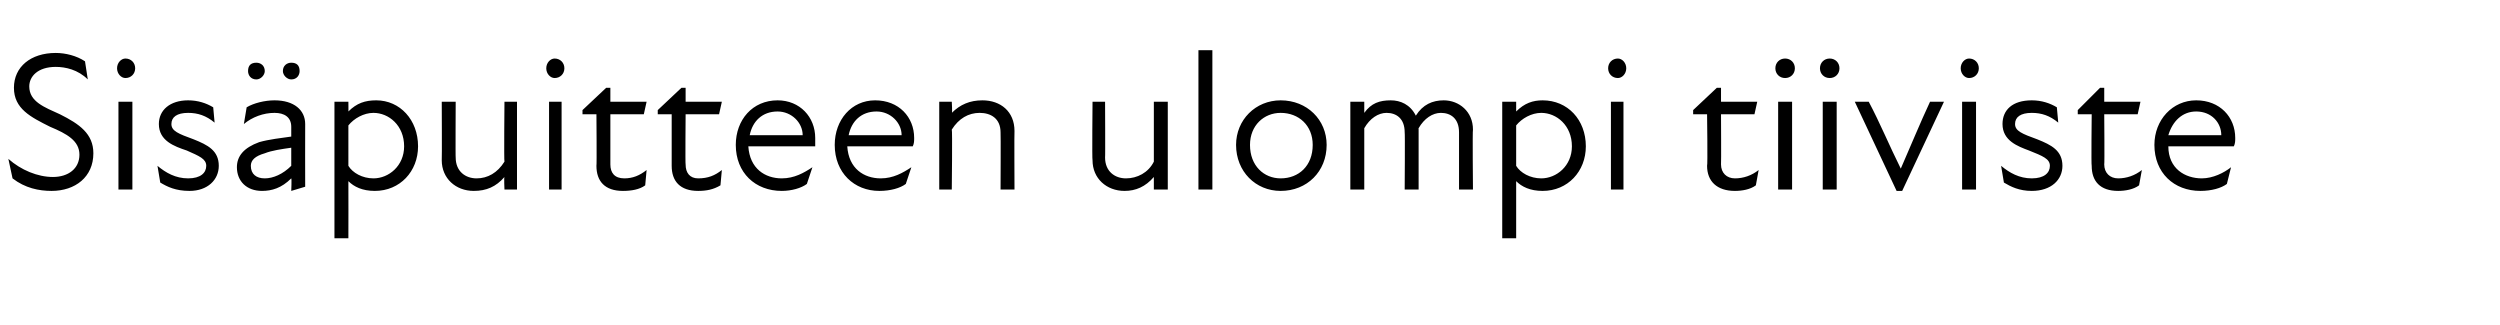 <?xml version="1.0" standalone="no"?>
<!DOCTYPE svg PUBLIC "-//W3C//DTD SVG 1.1//EN" "http://www.w3.org/Graphics/SVG/1.1/DTD/svg11.dtd">
<svg xmlns="http://www.w3.org/2000/svg" version="1.1" width="179.4px" height="23.3px" viewBox="0 -3 179.4 23.3" style="top:-3px">
  <desc>Sis puitteen ulompi tiiviste</desc>
  <defs/>
  <g id="Polygon185057">
    <path d="M 0.9 9.8 C 0.9 9.8 0.6 8.4 0.6 8.4 C 1.5 9.2 2.7 9.7 3.8 9.7 C 4.9 9.7 5.7 9.1 5.7 8.1 C 5.7 7.1 4.8 6.6 3.6 6.1 C 2.2 5.4 1 4.8 1 3.3 C 1 1.8 2.2 0.8 4 0.8 C 4.7 0.8 5.5 1 6.1 1.4 C 6.1 1.4 6.3 2.7 6.3 2.7 C 5.6 2 4.7 1.8 4 1.8 C 2.7 1.8 2.1 2.5 2.1 3.2 C 2.1 4.3 3.2 4.7 4.3 5.2 C 5.7 5.9 6.7 6.6 6.7 8 C 6.7 9.7 5.4 10.7 3.7 10.7 C 2.8 10.7 1.8 10.5 0.9 9.8 Z M 8.5 4.3 L 9.5 4.3 L 9.5 10.6 L 8.5 10.6 L 8.5 4.3 Z M 9 1.2 C 9.4 1.2 9.7 1.5 9.7 1.9 C 9.7 2.3 9.4 2.6 9 2.6 C 8.7 2.6 8.4 2.3 8.4 1.9 C 8.4 1.5 8.7 1.2 9 1.2 Z M 11.5 10.1 C 11.5 10.1 11.3 8.9 11.3 8.9 C 11.9 9.4 12.6 9.8 13.5 9.8 C 14.4 9.8 14.8 9.4 14.8 8.9 C 14.8 8.4 14.3 8.2 13.4 7.8 C 12.5 7.5 11.4 7.1 11.4 5.9 C 11.4 4.9 12.2 4.2 13.5 4.2 C 14.2 4.2 14.8 4.4 15.3 4.7 C 15.3 4.7 15.4 5.8 15.4 5.8 C 14.8 5.3 14.2 5.1 13.5 5.1 C 12.7 5.1 12.3 5.4 12.3 5.9 C 12.3 6.4 12.8 6.6 13.9 7 C 14.9 7.4 15.7 7.8 15.7 8.9 C 15.7 9.9 14.9 10.7 13.6 10.7 C 12.6 10.7 12 10.4 11.5 10.1 Z M 20.9 9.8 C 20.2 10.5 19.5 10.7 18.8 10.7 C 17.7 10.7 17 10 17 9 C 17 8.2 17.5 7.6 18.6 7.2 C 19.3 7 20.2 6.9 20.9 6.8 C 20.9 6.8 20.9 6.1 20.9 6.1 C 20.9 5.4 20.4 5.1 19.7 5.1 C 18.9 5.1 18.1 5.4 17.5 5.9 C 17.5 5.9 17.7 4.7 17.7 4.7 C 18.2 4.4 19 4.2 19.7 4.2 C 21.1 4.2 21.9 4.9 21.9 5.9 C 21.89 5.95 21.9 10.4 21.9 10.4 L 20.9 10.7 C 20.9 10.7 20.94 9.82 20.9 9.8 Z M 18.4 1.5 C 18.7 1.5 19 1.7 19 2.1 C 19 2.4 18.7 2.7 18.4 2.7 C 18 2.7 17.8 2.4 17.8 2.1 C 17.8 1.7 18 1.5 18.4 1.5 Z M 19 9.8 C 19.6 9.8 20.3 9.5 20.9 8.9 C 20.9 8.9 20.9 7.6 20.9 7.6 C 20.2 7.7 19.5 7.8 19 8 C 18.3 8.2 18 8.5 18 8.9 C 18 9.5 18.4 9.8 19 9.8 Z M 20.9 1.5 C 21.3 1.5 21.5 1.7 21.5 2.1 C 21.5 2.4 21.3 2.7 20.9 2.7 C 20.6 2.7 20.3 2.4 20.3 2.1 C 20.3 1.7 20.6 1.5 20.9 1.5 Z M 26.9 10.7 C 26 10.7 25.4 10.4 25 10 C 25.01 9.99 25 14.1 25 14.1 L 24 14.1 L 24 4.3 L 25 4.3 C 25 4.3 25.01 5.04 25 5 C 25.6 4.4 26.2 4.2 27 4.2 C 28.7 4.2 30 5.6 30 7.5 C 30 9.3 28.7 10.7 26.9 10.7 Z M 26.8 9.8 C 27.9 9.8 29 8.9 29 7.5 C 29 6 27.9 5.1 26.8 5.1 C 26.1 5.1 25.4 5.5 25 6 C 25 6 25 8.9 25 8.9 C 25.3 9.4 26 9.8 26.8 9.8 Z M 34.2 9.8 C 35 9.8 35.7 9.4 36.2 8.6 C 36.16 8.58 36.2 4.3 36.2 4.3 L 37.1 4.3 L 37.1 10.6 L 36.2 10.6 C 36.2 10.6 36.16 9.72 36.2 9.7 C 35.6 10.4 34.9 10.7 34 10.7 C 32.7 10.7 31.7 9.8 31.7 8.5 C 31.72 8.48 31.7 4.3 31.7 4.3 L 32.7 4.3 C 32.7 4.3 32.68 8.34 32.7 8.3 C 32.7 9.3 33.4 9.8 34.2 9.8 Z M 39.4 4.3 L 40.3 4.3 L 40.3 10.6 L 39.4 10.6 L 39.4 4.3 Z M 39.8 1.2 C 40.2 1.2 40.5 1.5 40.5 1.9 C 40.5 2.3 40.2 2.6 39.8 2.6 C 39.5 2.6 39.2 2.3 39.2 1.9 C 39.2 1.5 39.5 1.2 39.8 1.2 Z M 42.8 8.9 C 42.83 8.9 42.8 5.2 42.8 5.2 L 41.8 5.2 L 41.8 4.9 L 43.5 3.3 L 43.8 3.3 L 43.8 4.3 L 46.4 4.3 L 46.2 5.2 L 43.8 5.2 C 43.8 5.2 43.8 8.8 43.8 8.8 C 43.8 9.4 44.1 9.8 44.8 9.8 C 45.4 9.8 45.9 9.6 46.4 9.2 C 46.4 9.2 46.3 10.3 46.3 10.3 C 45.9 10.6 45.3 10.7 44.7 10.7 C 43.4 10.7 42.8 10 42.8 8.9 Z M 48.2 8.9 C 48.2 8.9 48.2 5.2 48.2 5.2 L 47.2 5.2 L 47.2 4.9 L 48.9 3.3 L 49.2 3.3 L 49.2 4.3 L 51.8 4.3 L 51.6 5.2 L 49.2 5.2 C 49.2 5.2 49.17 8.8 49.2 8.8 C 49.2 9.4 49.5 9.8 50.1 9.8 C 50.8 9.8 51.3 9.6 51.8 9.2 C 51.8 9.2 51.7 10.3 51.7 10.3 C 51.2 10.6 50.7 10.7 50.1 10.7 C 48.8 10.7 48.2 10 48.2 8.9 Z M 52.8 7.4 C 52.8 5.6 54 4.2 55.8 4.2 C 57.4 4.2 58.5 5.4 58.5 6.9 C 58.5 7.1 58.5 7.3 58.5 7.5 C 58.5 7.5 53.7 7.5 53.7 7.5 C 53.8 9.1 54.9 9.8 56.1 9.8 C 57 9.8 57.7 9.4 58.3 9 C 58.3 9 57.9 10.2 57.9 10.2 C 57.5 10.5 56.8 10.7 56.1 10.7 C 54.2 10.7 52.8 9.4 52.8 7.4 Z M 57.6 6.7 C 57.6 5.8 56.8 5 55.8 5 C 54.7 5 54 5.7 53.8 6.7 C 53.8 6.7 57.6 6.7 57.6 6.7 Z M 59.9 7.4 C 59.9 5.6 61.1 4.2 62.8 4.2 C 64.5 4.2 65.6 5.4 65.6 6.9 C 65.6 7.1 65.6 7.3 65.5 7.5 C 65.5 7.5 60.8 7.5 60.8 7.5 C 60.9 9.1 62 9.8 63.2 9.8 C 64.1 9.8 64.8 9.4 65.4 9 C 65.4 9 65 10.2 65 10.2 C 64.6 10.5 63.9 10.7 63.1 10.7 C 61.3 10.7 59.9 9.4 59.9 7.4 Z M 64.7 6.7 C 64.7 5.8 63.9 5 62.9 5 C 61.8 5 61.1 5.7 60.9 6.7 C 60.9 6.7 64.7 6.7 64.7 6.7 Z M 70.3 5.1 C 69.5 5.1 68.8 5.5 68.3 6.3 C 68.35 6.29 68.3 10.6 68.3 10.6 L 67.4 10.6 L 67.4 4.3 L 68.3 4.3 C 68.3 4.3 68.35 5.14 68.3 5.1 C 68.9 4.5 69.6 4.2 70.5 4.2 C 71.8 4.2 72.8 5 72.8 6.4 C 72.78 6.39 72.8 10.6 72.8 10.6 L 71.8 10.6 C 71.8 10.6 71.82 6.53 71.8 6.5 C 71.8 5.5 71.1 5.1 70.3 5.1 Z M 80.8 9.8 C 81.6 9.8 82.4 9.4 82.8 8.6 C 82.8 8.58 82.8 4.3 82.8 4.3 L 83.8 4.3 L 83.8 10.6 L 82.8 10.6 C 82.8 10.6 82.8 9.72 82.8 9.7 C 82.2 10.4 81.5 10.7 80.7 10.7 C 79.4 10.7 78.4 9.8 78.4 8.5 C 78.36 8.48 78.4 4.3 78.4 4.3 L 79.3 4.3 C 79.3 4.3 79.32 8.34 79.3 8.3 C 79.3 9.3 80 9.8 80.8 9.8 Z M 86 0.6 L 87 0.6 L 87 10.6 L 86 10.6 L 86 0.6 Z M 88.7 7.4 C 88.7 5.6 90.1 4.2 91.9 4.2 C 93.8 4.2 95.2 5.6 95.2 7.4 C 95.2 9.3 93.8 10.7 91.9 10.7 C 90.1 10.7 88.7 9.3 88.7 7.4 Z M 91.9 9.8 C 93.2 9.8 94.2 8.9 94.2 7.4 C 94.2 6 93.2 5.1 91.9 5.1 C 90.7 5.1 89.7 6 89.7 7.4 C 89.7 8.9 90.7 9.8 91.9 9.8 Z M 96.9 4.3 L 97.9 4.3 C 97.9 4.3 97.9 5.07 97.9 5.1 C 98.4 4.4 99 4.2 99.8 4.2 C 100.5 4.2 101.2 4.5 101.6 5.3 C 102.1 4.5 102.8 4.2 103.6 4.2 C 104.7 4.2 105.7 5 105.7 6.3 C 105.66 6.32 105.7 10.6 105.7 10.6 L 104.7 10.6 C 104.7 10.6 104.7 6.46 104.7 6.5 C 104.7 5.5 104.1 5.1 103.4 5.1 C 102.8 5.1 102.2 5.5 101.8 6.2 C 101.79 6.16 101.8 6.3 101.8 6.3 L 101.8 10.6 L 100.8 10.6 C 100.8 10.6 100.83 6.46 100.8 6.5 C 100.8 5.5 100.2 5.1 99.5 5.1 C 98.9 5.1 98.3 5.5 97.9 6.2 C 97.9 6.19 97.9 10.6 97.9 10.6 L 96.9 10.6 L 96.9 4.3 Z M 110.7 10.7 C 109.8 10.7 109.2 10.4 108.8 10 C 108.8 9.99 108.8 14.1 108.8 14.1 L 107.8 14.1 L 107.8 4.3 L 108.8 4.3 C 108.8 4.3 108.8 5.04 108.8 5 C 109.4 4.4 110 4.2 110.7 4.2 C 112.5 4.2 113.8 5.6 113.8 7.5 C 113.8 9.3 112.5 10.7 110.7 10.7 Z M 110.6 9.8 C 111.7 9.8 112.8 8.9 112.8 7.5 C 112.8 6 111.7 5.1 110.6 5.1 C 109.9 5.1 109.2 5.5 108.8 6 C 108.8 6 108.8 8.9 108.8 8.9 C 109.1 9.4 109.8 9.8 110.6 9.8 Z M 115.6 4.3 L 116.5 4.3 L 116.5 10.6 L 115.6 10.6 L 115.6 4.3 Z M 116.1 1.2 C 116.4 1.2 116.7 1.5 116.7 1.9 C 116.7 2.3 116.4 2.6 116.1 2.6 C 115.7 2.6 115.4 2.3 115.4 1.9 C 115.4 1.5 115.7 1.2 116.1 1.2 Z M 122.5 8.9 C 122.55 8.9 122.5 5.2 122.5 5.2 L 121.5 5.2 L 121.5 4.9 L 123.2 3.3 L 123.5 3.3 L 123.5 4.3 L 126.1 4.3 L 125.9 5.2 L 123.5 5.2 C 123.5 5.2 123.52 8.8 123.5 8.8 C 123.5 9.4 123.9 9.8 124.5 9.8 C 125.1 9.8 125.7 9.6 126.2 9.2 C 126.2 9.2 126 10.3 126 10.3 C 125.6 10.6 125 10.7 124.5 10.7 C 123.2 10.7 122.5 10 122.5 8.9 Z M 127.6 4.3 L 128.6 4.3 L 128.6 10.6 L 127.6 10.6 L 127.6 4.3 Z M 128.1 1.2 C 128.5 1.2 128.8 1.5 128.8 1.9 C 128.8 2.3 128.5 2.6 128.1 2.6 C 127.7 2.6 127.4 2.3 127.4 1.9 C 127.4 1.5 127.7 1.2 128.1 1.2 Z M 130.8 4.3 L 131.8 4.3 L 131.8 10.6 L 130.8 10.6 L 130.8 4.3 Z M 131.3 1.2 C 131.7 1.2 132 1.5 132 1.9 C 132 2.3 131.7 2.6 131.3 2.6 C 130.9 2.6 130.6 2.3 130.6 1.9 C 130.6 1.5 130.9 1.2 131.3 1.2 Z M 133.1 4.3 C 133.1 4.3 134.13 4.3 134.1 4.3 C 134.9 5.8 135.6 7.5 136.4 9.1 C 136.4 9.1 136.4 9.1 136.4 9.1 C 137.1 7.5 137.8 5.8 138.5 4.3 C 138.5 4.3 139.5 4.3 139.5 4.3 L 136.5 10.7 L 136.1 10.7 L 133.1 4.3 Z M 140.8 4.3 L 141.8 4.3 L 141.8 10.6 L 140.8 10.6 L 140.8 4.3 Z M 141.3 1.2 C 141.7 1.2 142 1.5 142 1.9 C 142 2.3 141.7 2.6 141.3 2.6 C 141 2.6 140.7 2.3 140.7 1.9 C 140.7 1.5 141 1.2 141.3 1.2 Z M 143.8 10.1 C 143.8 10.1 143.6 8.9 143.6 8.9 C 144.2 9.4 144.9 9.8 145.8 9.8 C 146.7 9.8 147.1 9.4 147.1 8.9 C 147.1 8.4 146.6 8.2 145.6 7.8 C 144.8 7.5 143.7 7.1 143.7 5.9 C 143.7 4.9 144.4 4.2 145.8 4.2 C 146.5 4.2 147.1 4.4 147.6 4.7 C 147.6 4.7 147.7 5.8 147.7 5.8 C 147.1 5.3 146.5 5.1 145.8 5.1 C 145 5.1 144.6 5.4 144.6 5.9 C 144.6 6.4 145.1 6.6 146.2 7 C 147.2 7.4 148 7.8 148 8.9 C 148 9.9 147.2 10.7 145.8 10.7 C 144.9 10.7 144.3 10.4 143.8 10.1 Z M 150.1 8.9 C 150.06 8.9 150.1 5.2 150.1 5.2 L 149.1 5.2 L 149.1 4.9 L 150.7 3.3 L 151 3.3 L 151 4.3 L 153.6 4.3 L 153.4 5.2 L 151 5.2 C 151 5.2 151.03 8.8 151 8.8 C 151 9.4 151.4 9.8 152 9.8 C 152.6 9.8 153.2 9.6 153.7 9.2 C 153.7 9.2 153.5 10.3 153.5 10.3 C 153.1 10.6 152.5 10.7 152 10.7 C 150.7 10.7 150.1 10 150.1 8.9 Z M 154.6 7.4 C 154.6 5.6 155.9 4.2 157.6 4.2 C 159.3 4.2 160.4 5.4 160.4 6.9 C 160.4 7.1 160.4 7.3 160.3 7.5 C 160.3 7.5 155.6 7.5 155.6 7.5 C 155.6 9.1 156.8 9.8 158 9.8 C 158.8 9.8 159.6 9.4 160.1 9 C 160.1 9 159.8 10.2 159.8 10.2 C 159.4 10.5 158.7 10.7 157.9 10.7 C 156 10.7 154.6 9.4 154.6 7.4 Z M 159.4 6.7 C 159.4 5.8 158.7 5 157.6 5 C 156.6 5 155.9 5.7 155.6 6.7 C 155.6 6.7 159.4 6.7 159.4 6.7 Z " stroke="none" fill="#000"/>
  </g>
</svg>